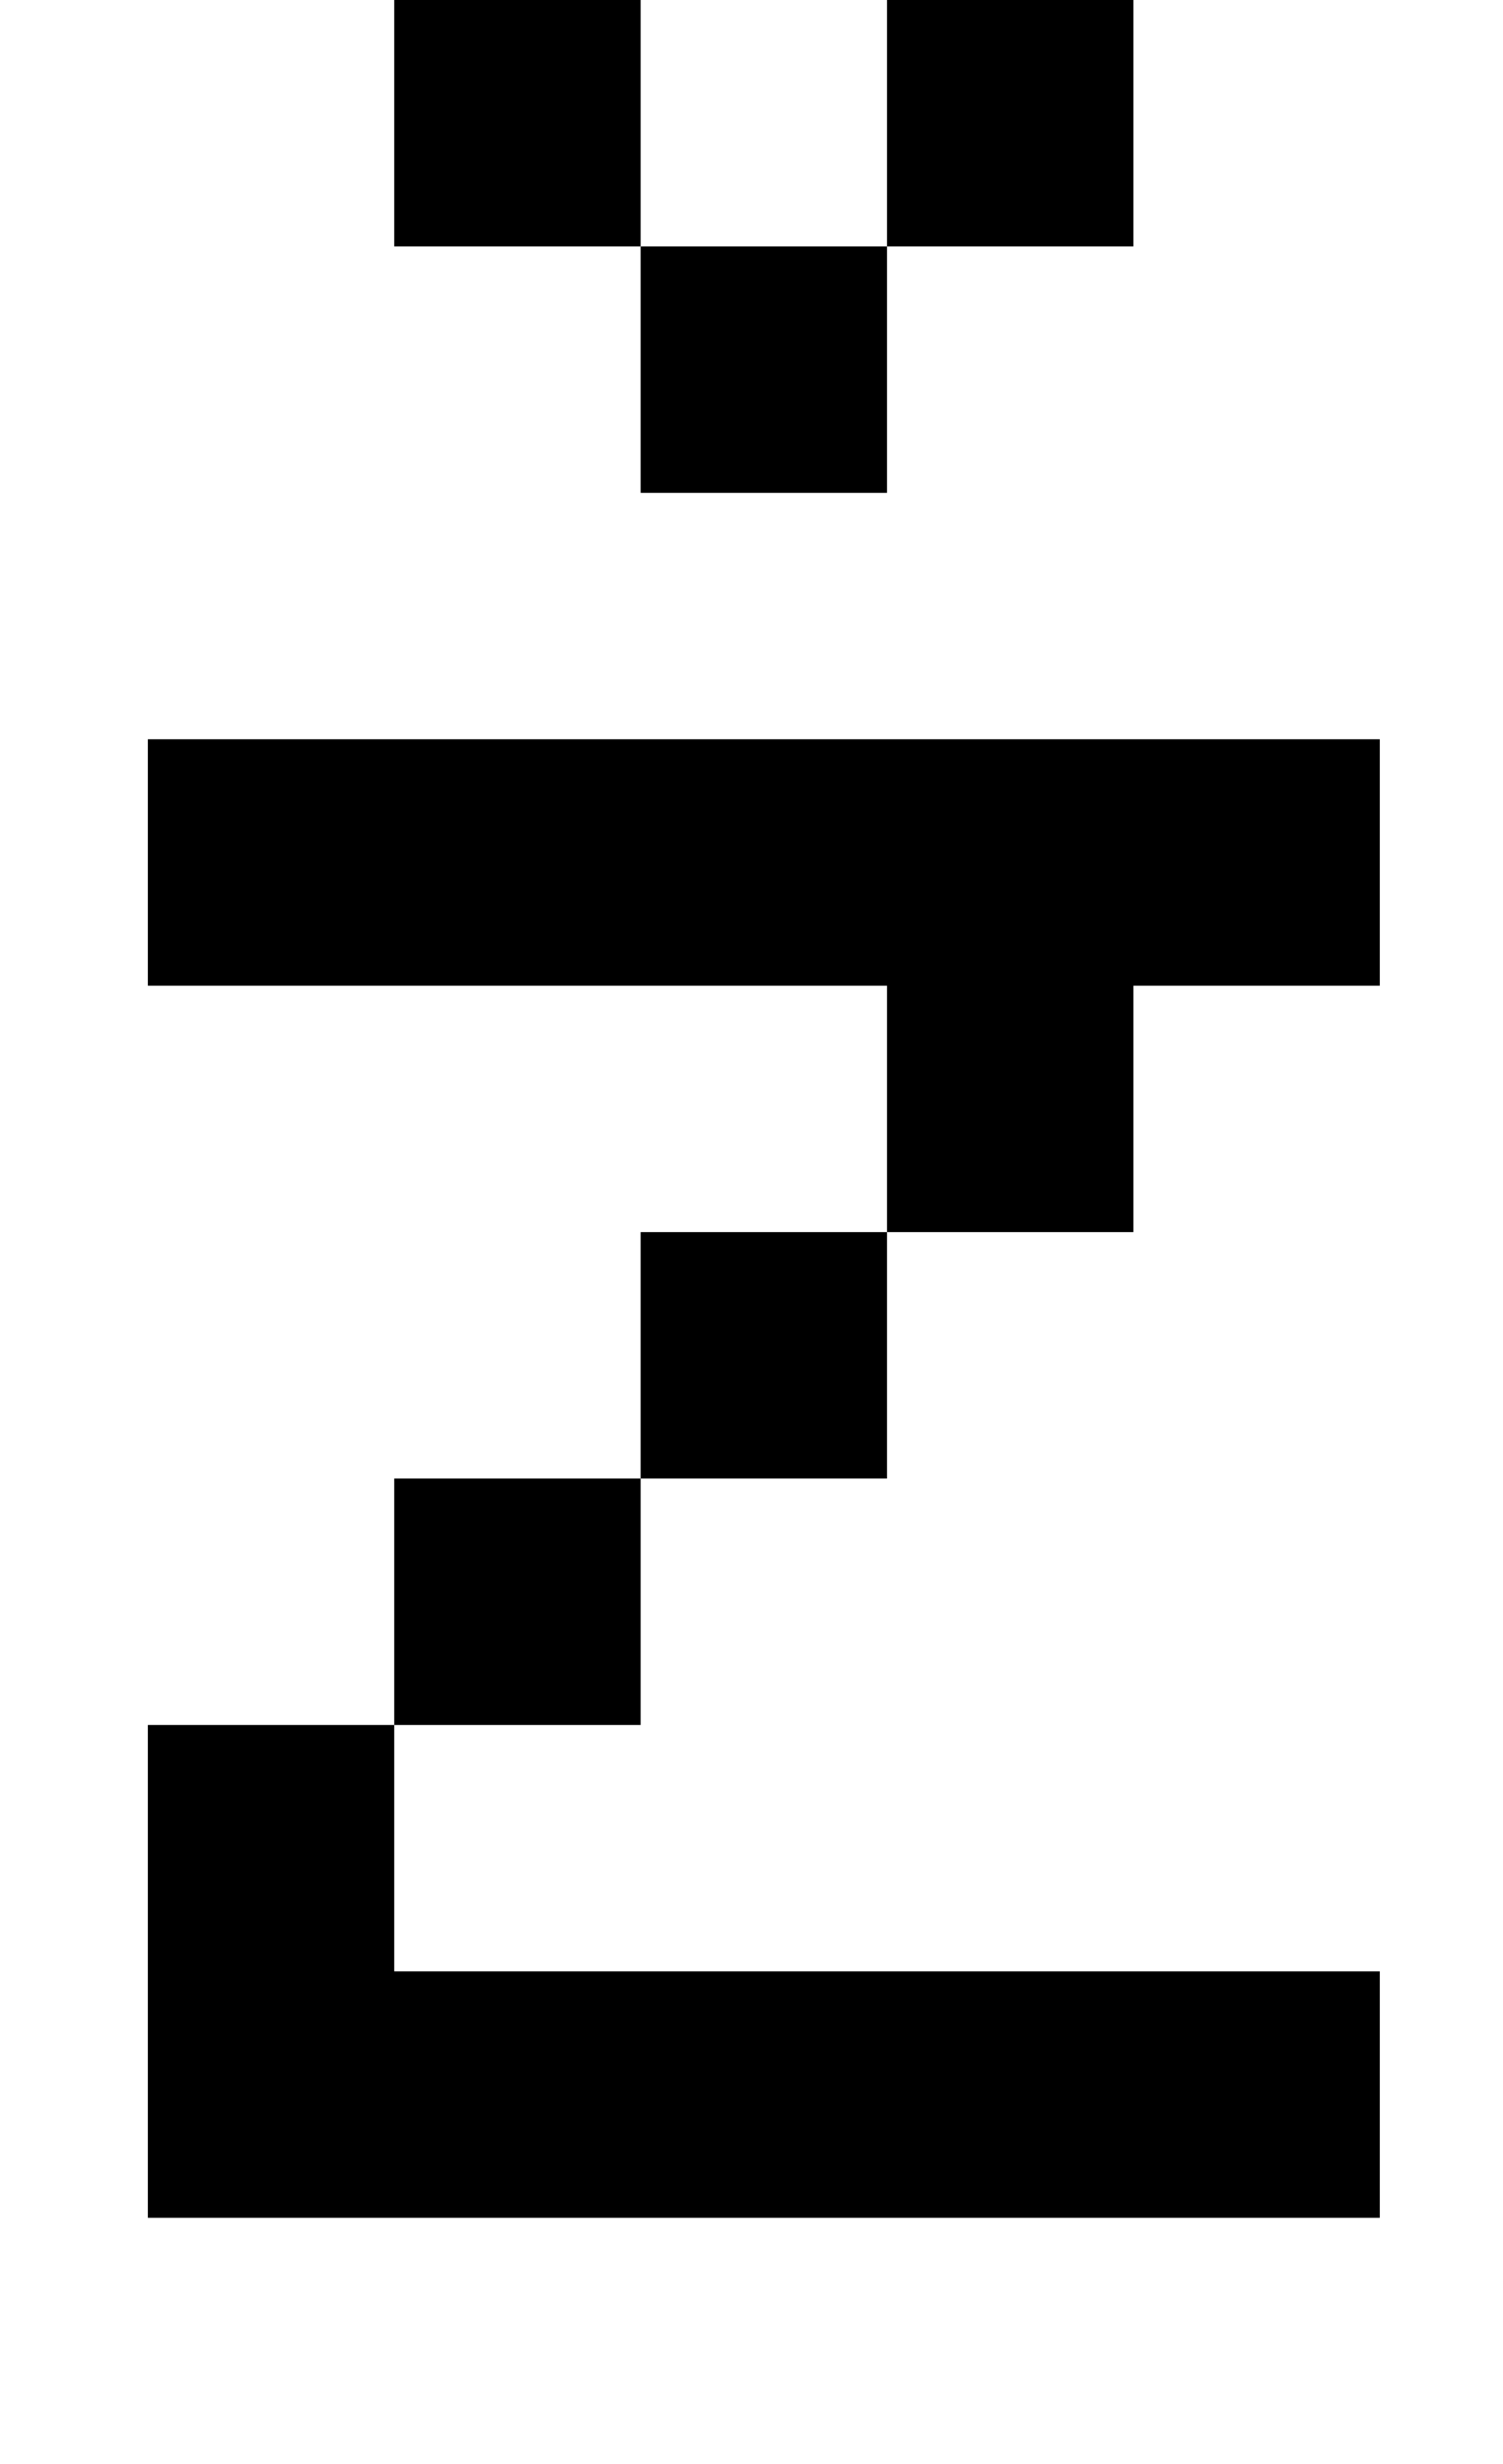 <?xml version="1.0" standalone="no"?>
<!DOCTYPE svg PUBLIC "-//W3C//DTD SVG 1.1//EN" "http://www.w3.org/Graphics/SVG/1.1/DTD/svg11.dtd" >
<svg xmlns="http://www.w3.org/2000/svg" xmlns:xlink="http://www.w3.org/1999/xlink" version="1.1" viewBox="-10 0 610 1000">
   <path fill="currentColor"
d="M50 300h500v100h-500v-100zM50 800h500v100h-500v-100zM50 700h100v100h-100v-100zM150 600h100v100h-100v-100zM250 500h100v100h-100v-100zM350 400h100v100h-100v-100zM250 100h100v100h-100v-100zM150 0h100v100h-100v-100zM350 0h100v100h-100v-100z" />
</svg>
